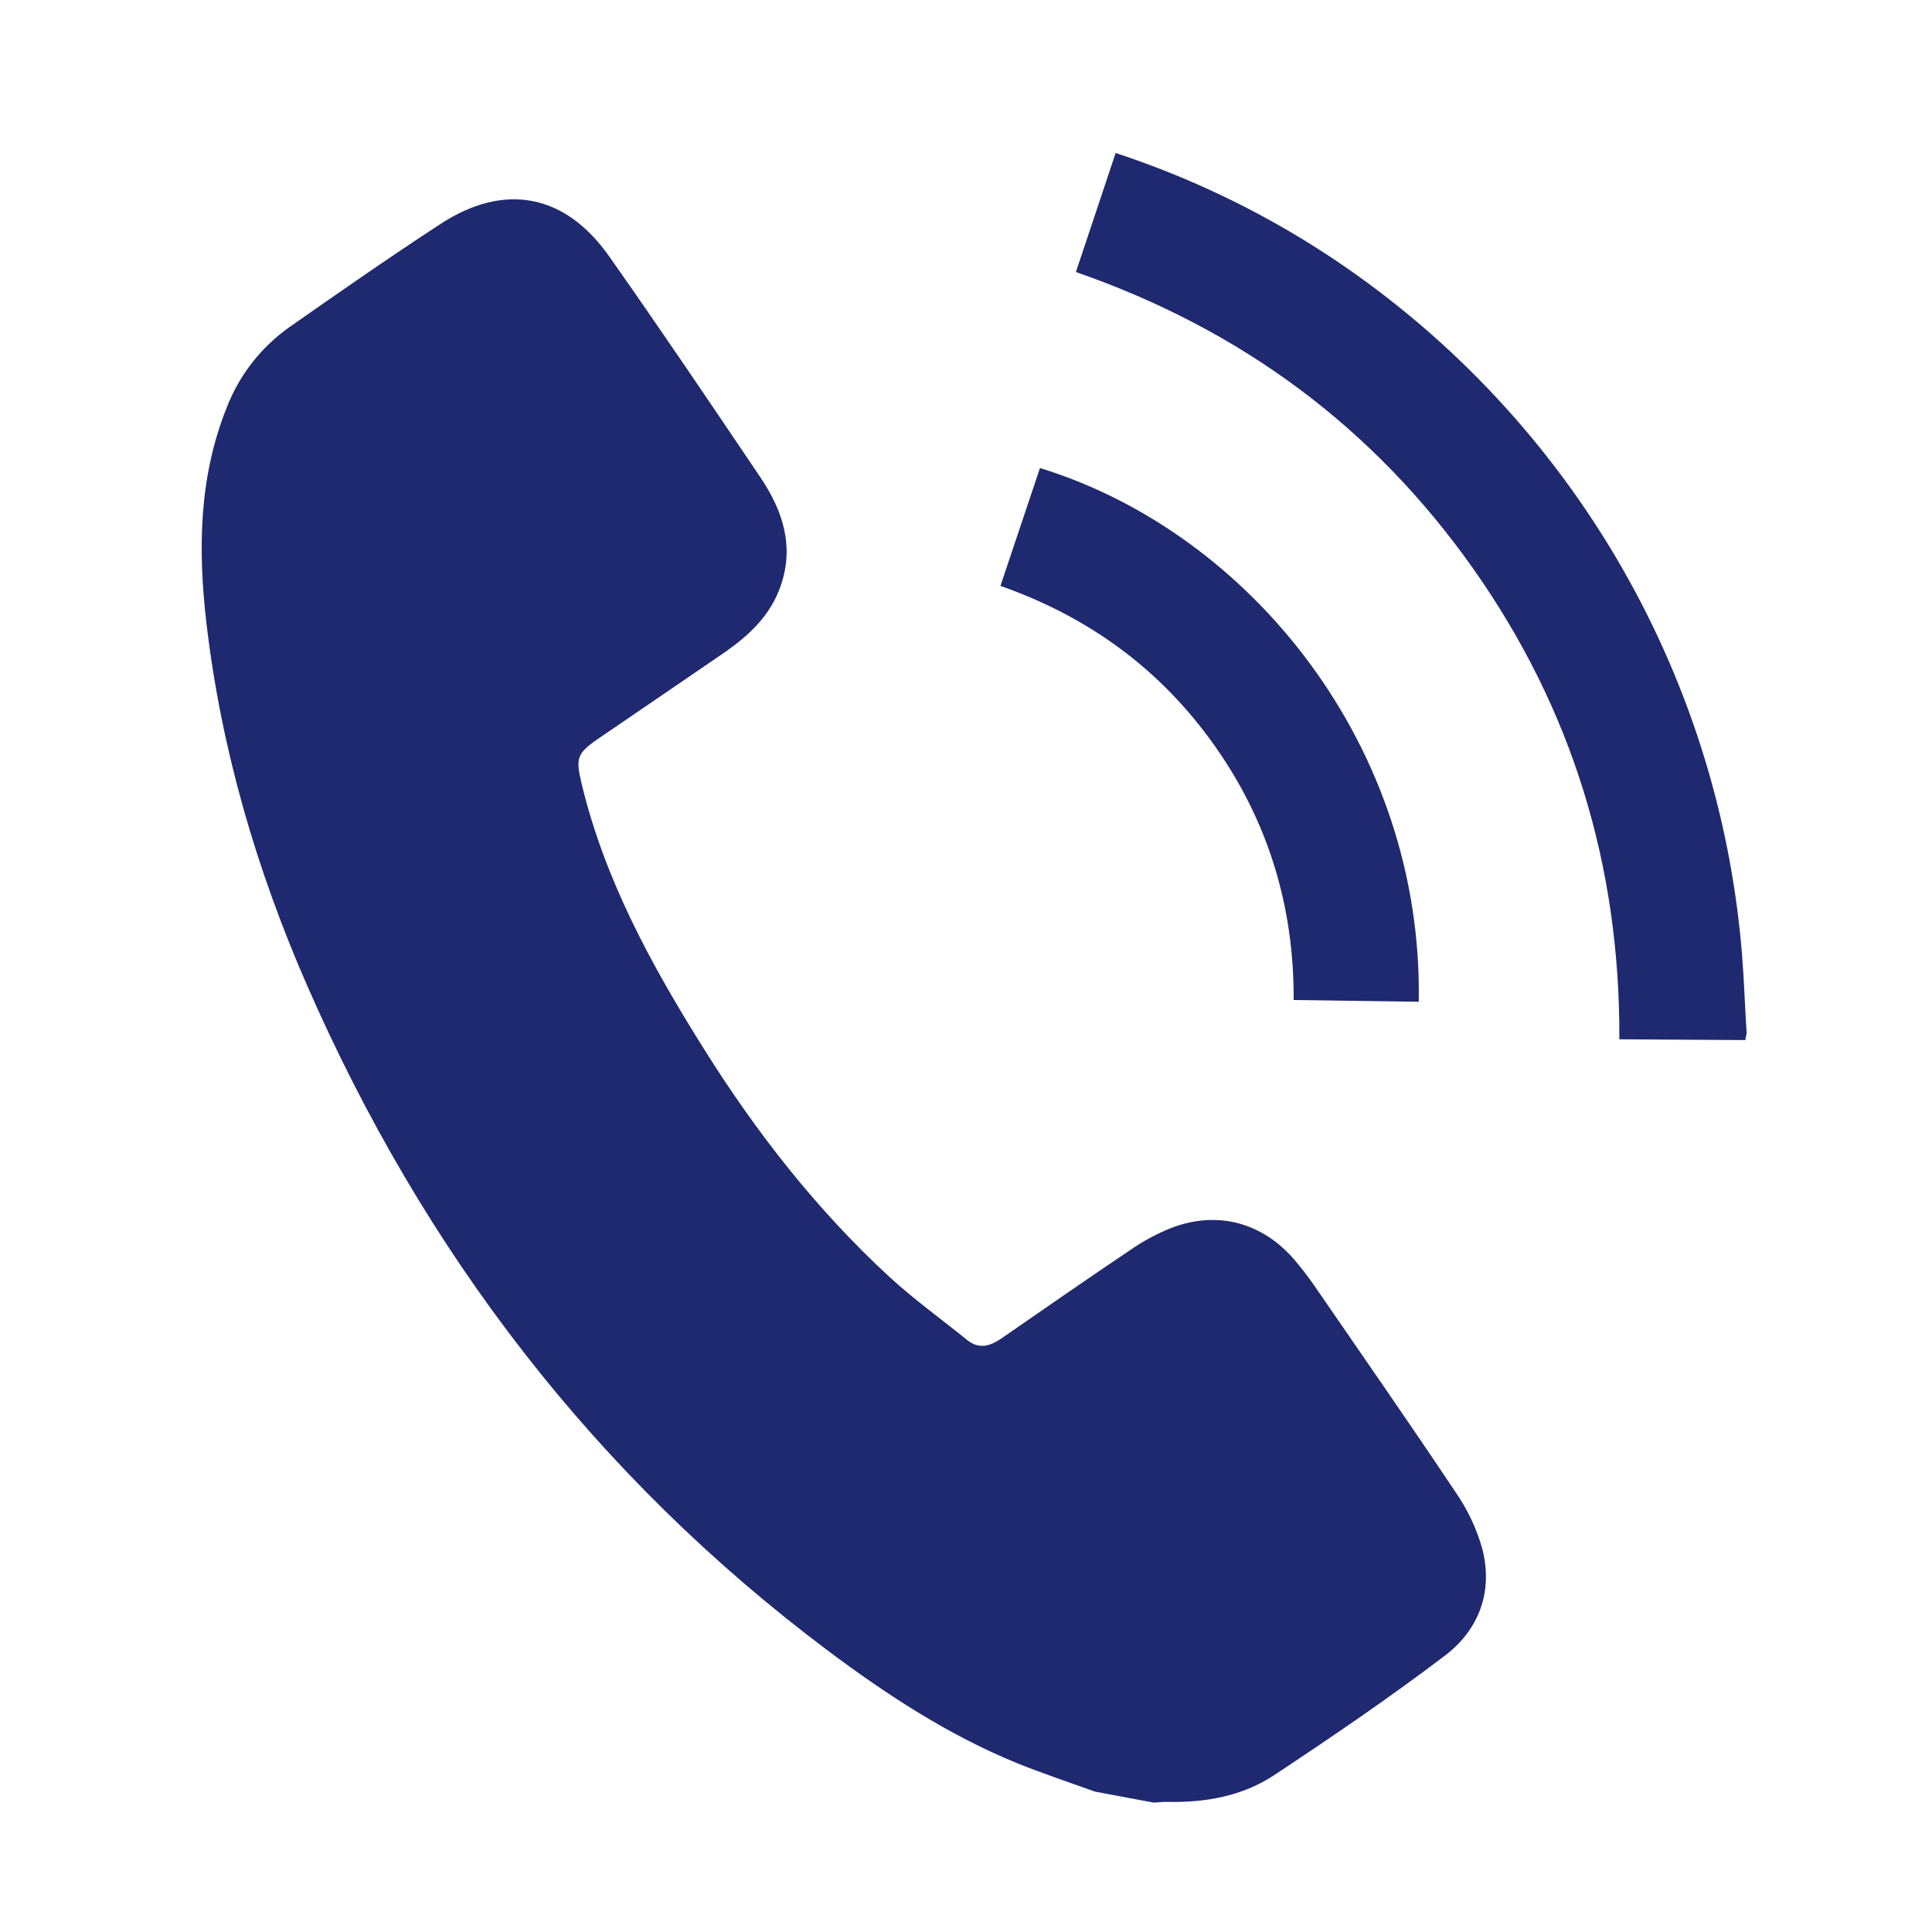 <svg width="35" height="35" viewBox="0 0 35 35" fill="none" xmlns="http://www.w3.org/2000/svg">
<g clip-path="url(#clip0_400_80)">
<path d="M19.834 32.456C19.362 32.285 18.887 32.129 18.419 31.939C17.178 31.431 16.065 30.702 14.999 29.904C10.772 26.733 7.676 22.678 5.563 17.852C4.647 15.757 4.01 13.579 3.742 11.308C3.587 9.985 3.596 8.666 4.102 7.397C4.327 6.806 4.723 6.295 5.239 5.929C6.144 5.295 7.051 4.664 7.976 4.06C9.133 3.303 10.233 3.507 11.032 4.639C11.965 5.963 12.87 7.305 13.774 8.646C14.178 9.244 14.395 9.892 14.142 10.616C13.956 11.156 13.559 11.521 13.106 11.833C12.353 12.351 11.595 12.863 10.841 13.38C10.45 13.648 10.427 13.733 10.535 14.191C10.956 15.948 11.812 17.505 12.762 19.017C13.711 20.529 14.797 21.917 16.105 23.125C16.551 23.536 17.048 23.893 17.52 24.275C17.738 24.452 17.94 24.385 18.146 24.244C18.921 23.708 19.695 23.169 20.478 22.644C20.712 22.481 20.964 22.346 21.229 22.241C22.068 21.925 22.883 22.152 23.463 22.838C23.579 22.976 23.691 23.119 23.794 23.267C24.657 24.523 25.529 25.773 26.375 27.041C26.591 27.353 26.753 27.699 26.855 28.065C27.051 28.838 26.791 29.527 26.174 29.995C25.173 30.755 24.133 31.463 23.085 32.157C22.51 32.538 21.839 32.658 21.148 32.643C21.063 32.641 20.979 32.652 20.895 32.657L19.834 32.456Z" fill="#1E2970"/>
<path d="M31.618 18.842L29.336 18.828C29.352 15.689 28.482 12.841 26.683 10.294C24.883 7.747 22.489 5.969 19.491 4.928C19.732 4.206 19.97 3.491 20.211 2.772C21.549 3.211 22.824 3.823 24.005 4.591C26.149 5.99 27.944 7.862 29.253 10.062C30.562 12.263 31.351 14.733 31.558 17.285C31.597 17.767 31.611 18.248 31.643 18.73L31.618 18.842Z" fill="#1E2970"/>
<path d="M18.84 8.479C22.648 9.649 25.782 13.528 25.702 18.148L23.436 18.116C23.444 16.417 22.972 14.874 21.998 13.5C21.023 12.127 19.738 11.183 18.124 10.614C18.367 9.891 18.604 9.183 18.84 8.479Z" fill="#1E2970"/>
</g>
<defs>
<clipPath id="clip0_400_80">
<rect width="29.262" height="29.251" fill="white" transform="translate(5.368) rotate(10.574)"/>
</clipPath>
</defs>
</svg>
